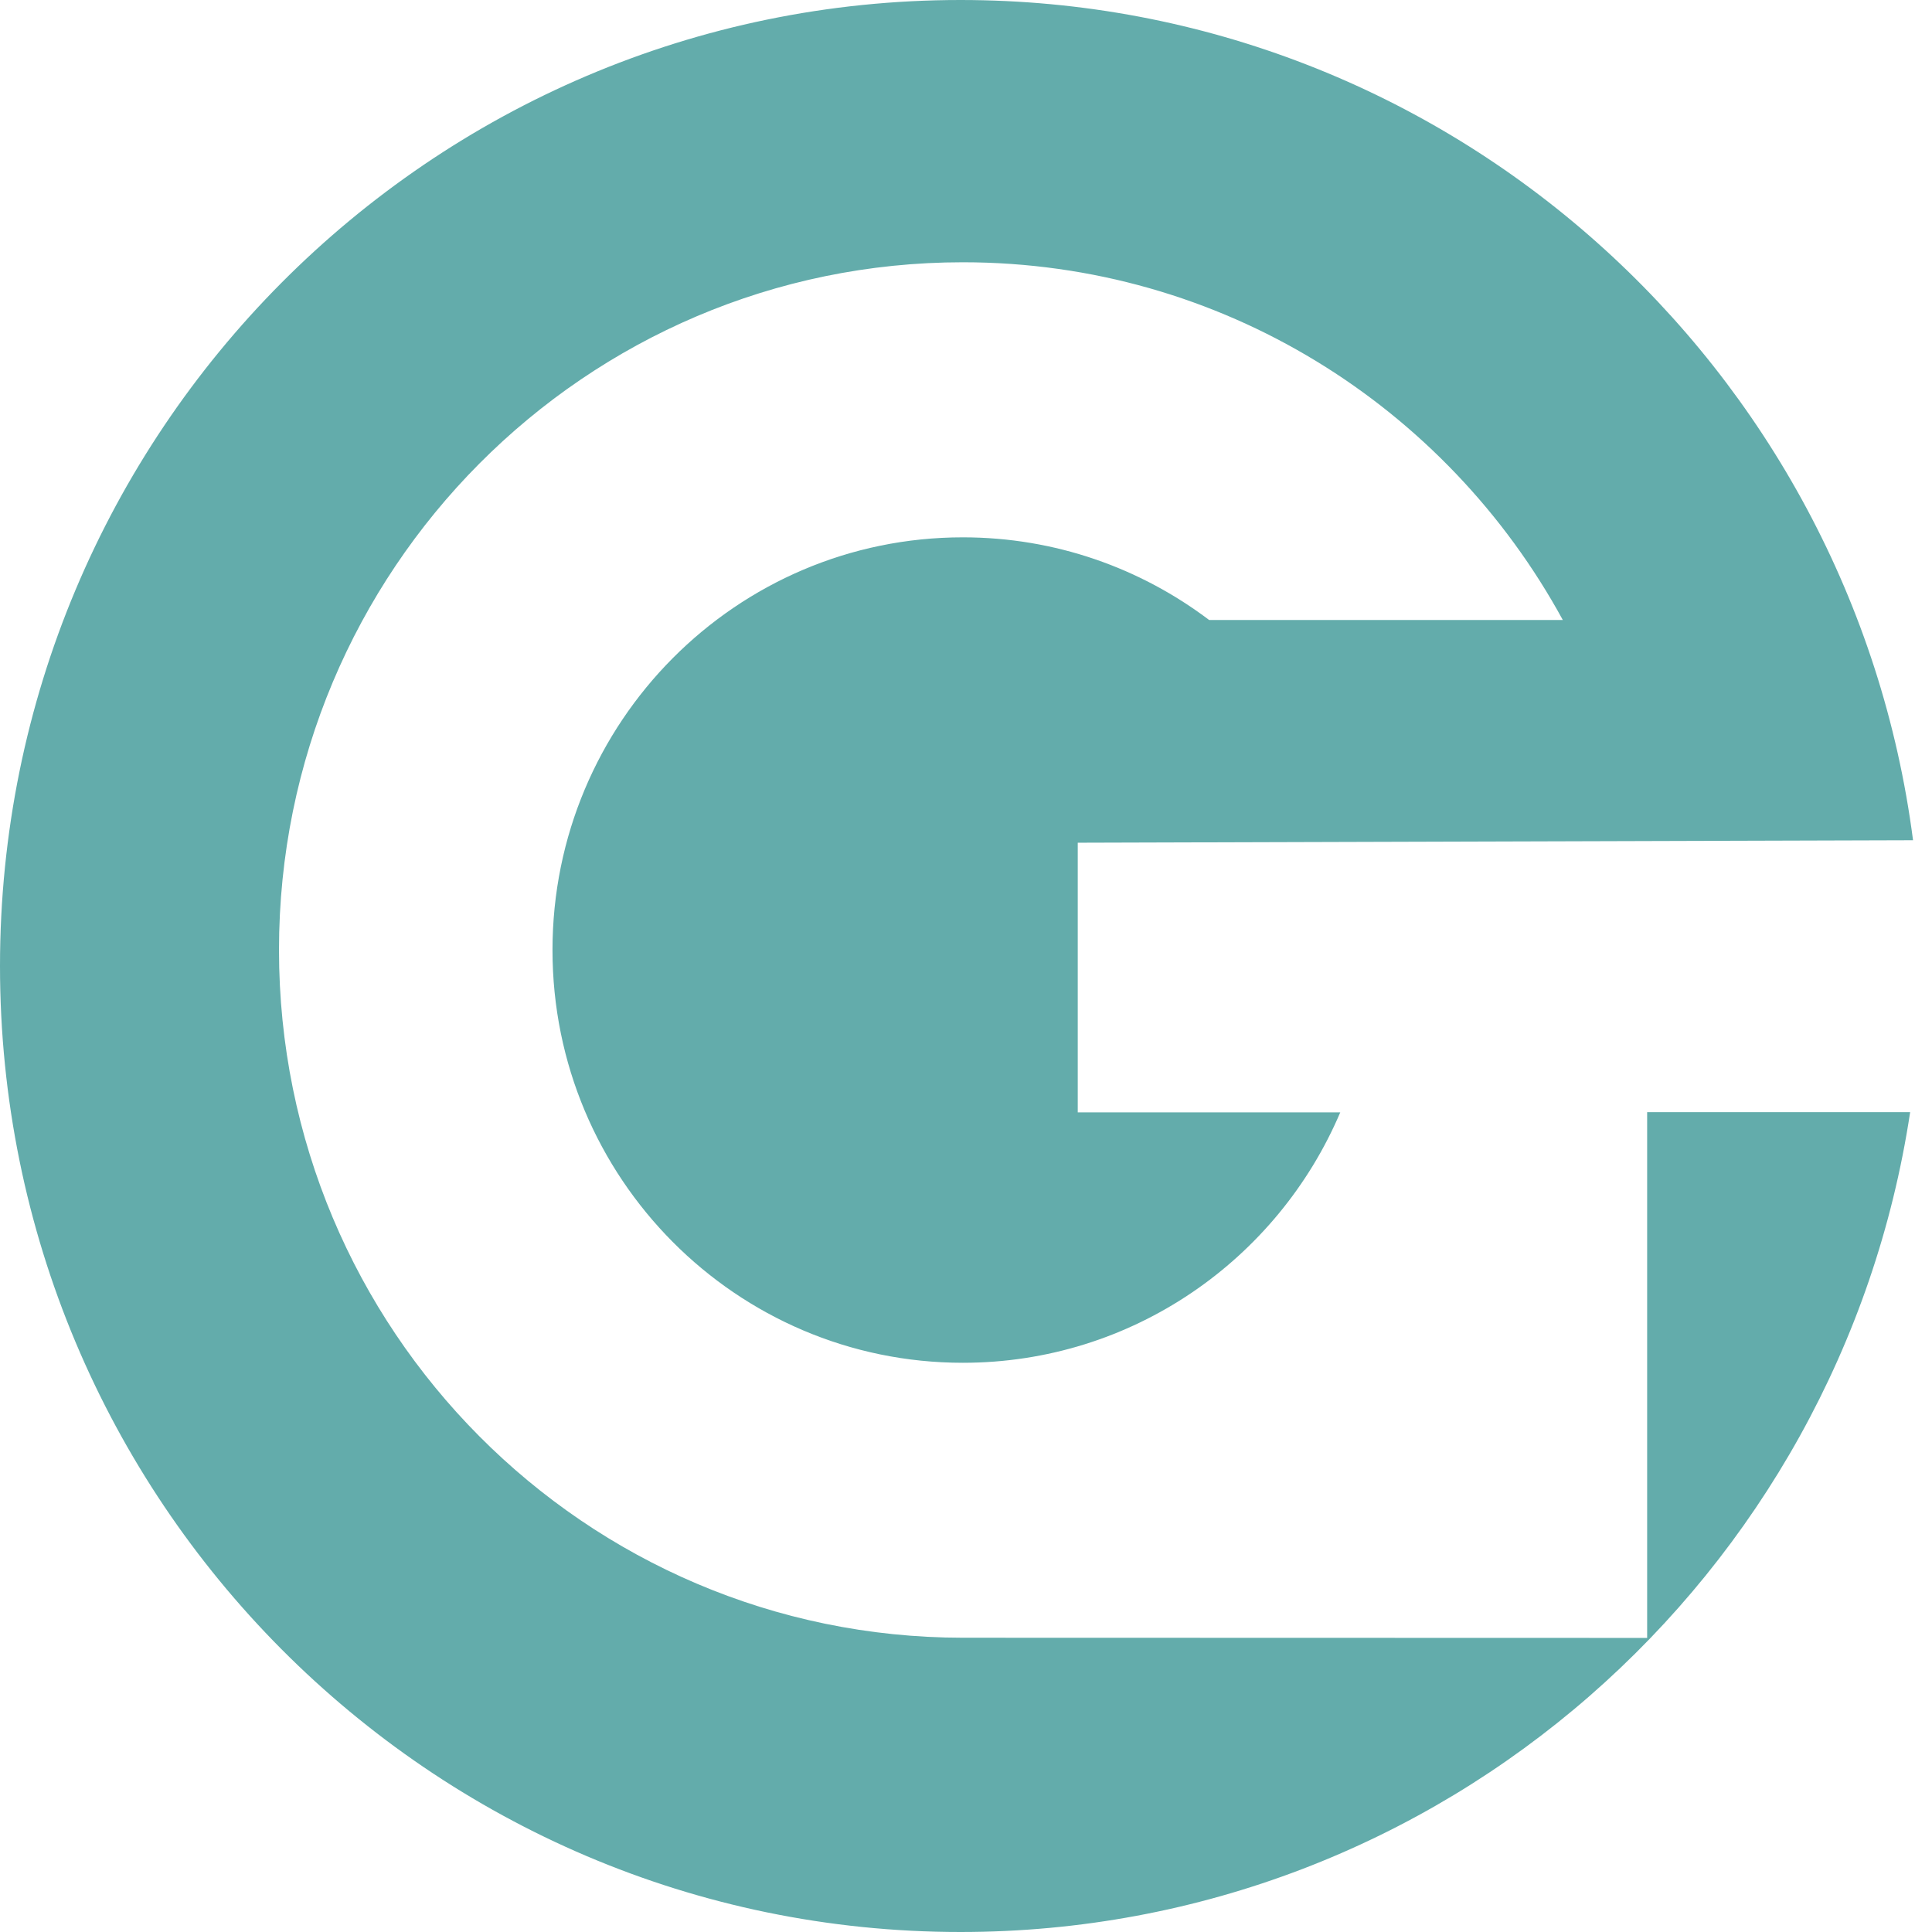 <?xml version="1.0" encoding="UTF-8"?> <svg xmlns="http://www.w3.org/2000/svg" width="32" height="32" viewBox="0 0 32 32" fill="none"><path d="M27.282 27.129C27.282 27.129 16.073 27.126 15.948 27.126C9.692 27.123 4.621 22.026 4.621 15.734C4.621 9.443 9.692 4.344 15.948 4.344C20.233 4.344 23.961 6.738 25.885 10.269H20.027C18.891 9.41 17.479 8.9 15.948 8.9C12.194 8.9 9.151 11.961 9.151 15.736C9.151 19.511 12.194 22.572 15.948 22.572C18.753 22.572 21.162 20.863 22.199 18.424H17.851V13.958L31.686 13.917C30.668 6.063 23.994 0 15.909 0C7.123 0 0 7.164 0 16C0 24.836 7.123 32 15.909 32C23.877 32 30.476 26.109 31.638 18.421H27.282V27.129Z" fill="#63ACAB"></path></svg> 